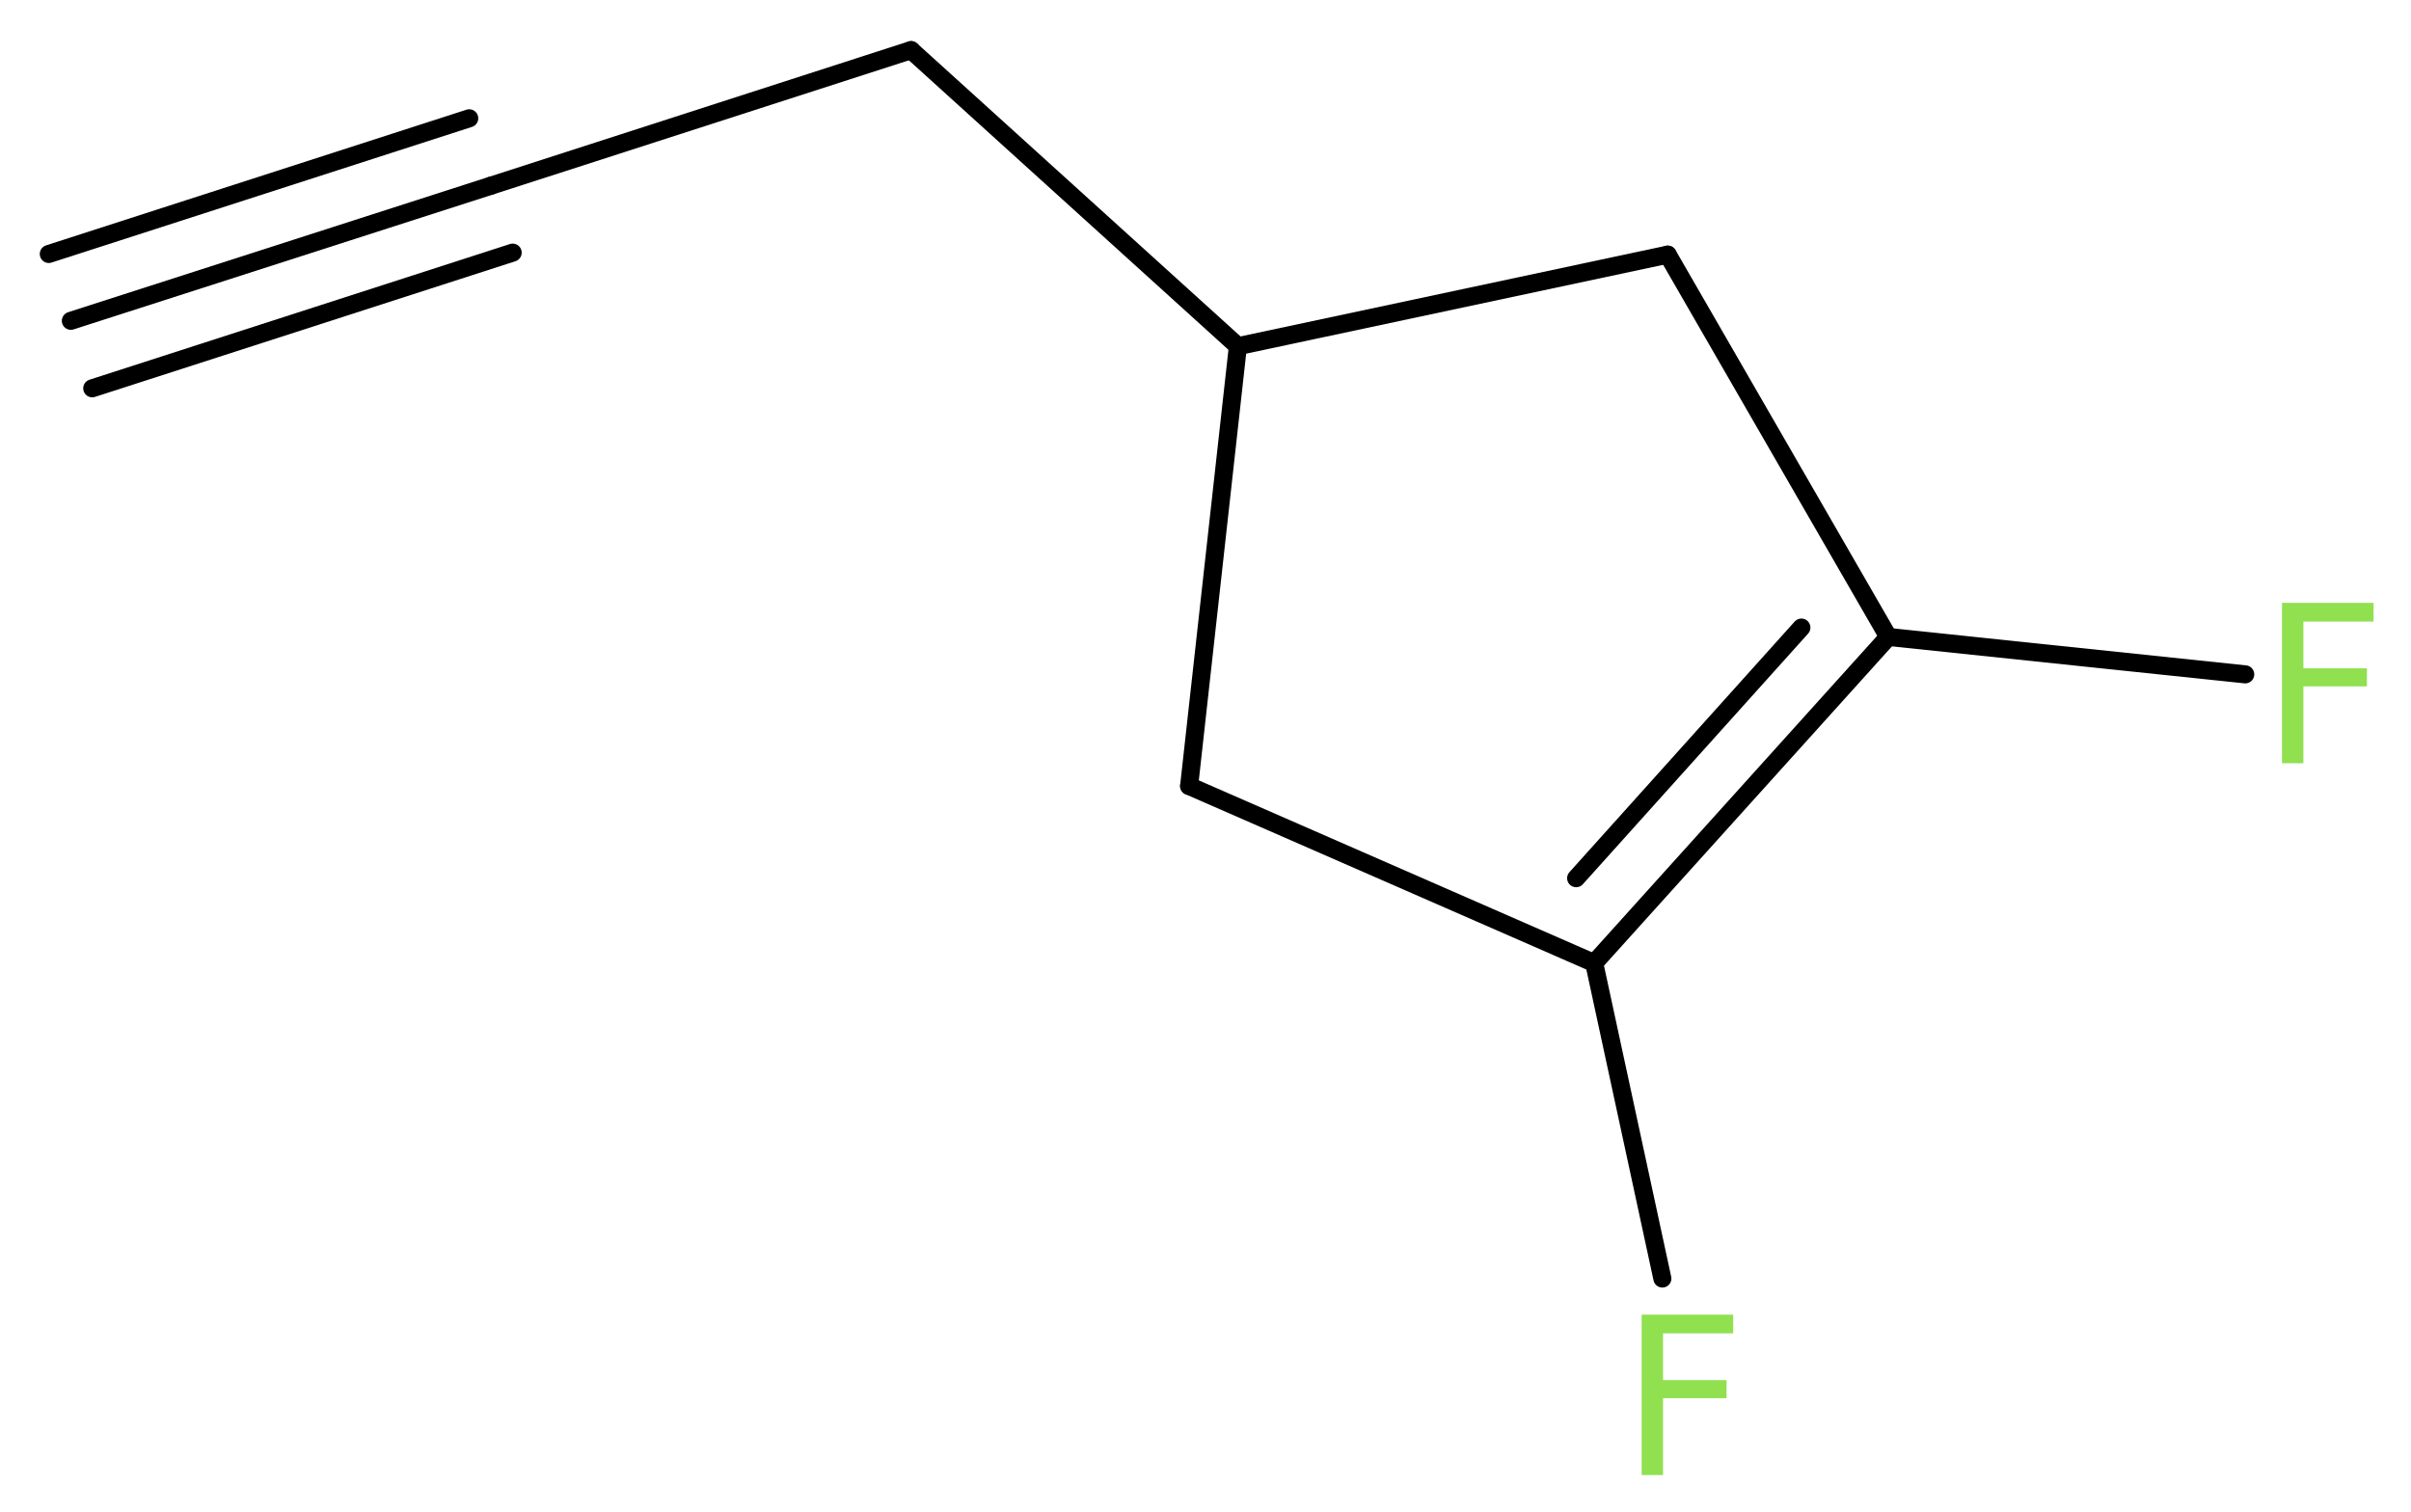 <?xml version='1.0' encoding='UTF-8'?>
<!DOCTYPE svg PUBLIC "-//W3C//DTD SVG 1.1//EN" "http://www.w3.org/Graphics/SVG/1.1/DTD/svg11.dtd">
<svg version='1.2' xmlns='http://www.w3.org/2000/svg' xmlns:xlink='http://www.w3.org/1999/xlink' width='36.07mm' height='22.63mm' viewBox='0 0 36.07 22.63'>
  <desc>Generated by the Chemistry Development Kit (http://github.com/cdk)</desc>
  <g stroke-linecap='round' stroke-linejoin='round' stroke='#000000' stroke-width='.27' fill='#90E050'>
    <rect x='.0' y='.0' width='37.0' height='23.0' fill='#FFFFFF' stroke='none'/>
    <g id='mol1' class='mol'>
      <g id='mol1bnd1' class='bond'>
        <line x1='1.06' y1='4.8' x2='7.34' y2='2.78'/>
        <line x1='.73' y1='3.8' x2='7.02' y2='1.77'/>
        <line x1='1.38' y1='5.81' x2='7.67' y2='3.78'/>
      </g>
      <line id='mol1bnd2' class='bond' x1='7.34' y1='2.78' x2='13.63' y2='.75'/>
      <line id='mol1bnd3' class='bond' x1='13.63' y1='.75' x2='18.52' y2='5.18'/>
      <line id='mol1bnd4' class='bond' x1='18.52' y1='5.18' x2='17.79' y2='11.76'/>
      <line id='mol1bnd5' class='bond' x1='17.79' y1='11.76' x2='23.85' y2='14.41'/>
      <line id='mol1bnd6' class='bond' x1='23.85' y1='14.41' x2='24.87' y2='19.13'/>
      <g id='mol1bnd7' class='bond'>
        <line x1='23.85' y1='14.41' x2='28.25' y2='9.53'/>
        <line x1='23.58' y1='13.14' x2='26.95' y2='9.39'/>
      </g>
      <line id='mol1bnd8' class='bond' x1='28.25' y1='9.53' x2='33.59' y2='10.09'/>
      <line id='mol1bnd9' class='bond' x1='28.25' y1='9.53' x2='24.95' y2='3.81'/>
      <line id='mol1bnd10' class='bond' x1='18.52' y1='5.18' x2='24.95' y2='3.81'/>
      <path id='mol1atm7' class='atom' d='M24.55 19.67h1.38v.28h-1.05v.7h.95v.27h-.95v1.15h-.32v-2.4z' stroke='none'/>
      <path id='mol1atm9' class='atom' d='M34.13 9.02h1.38v.28h-1.05v.7h.95v.27h-.95v1.15h-.32v-2.4z' stroke='none'/>
    </g>
  </g>
</svg>

